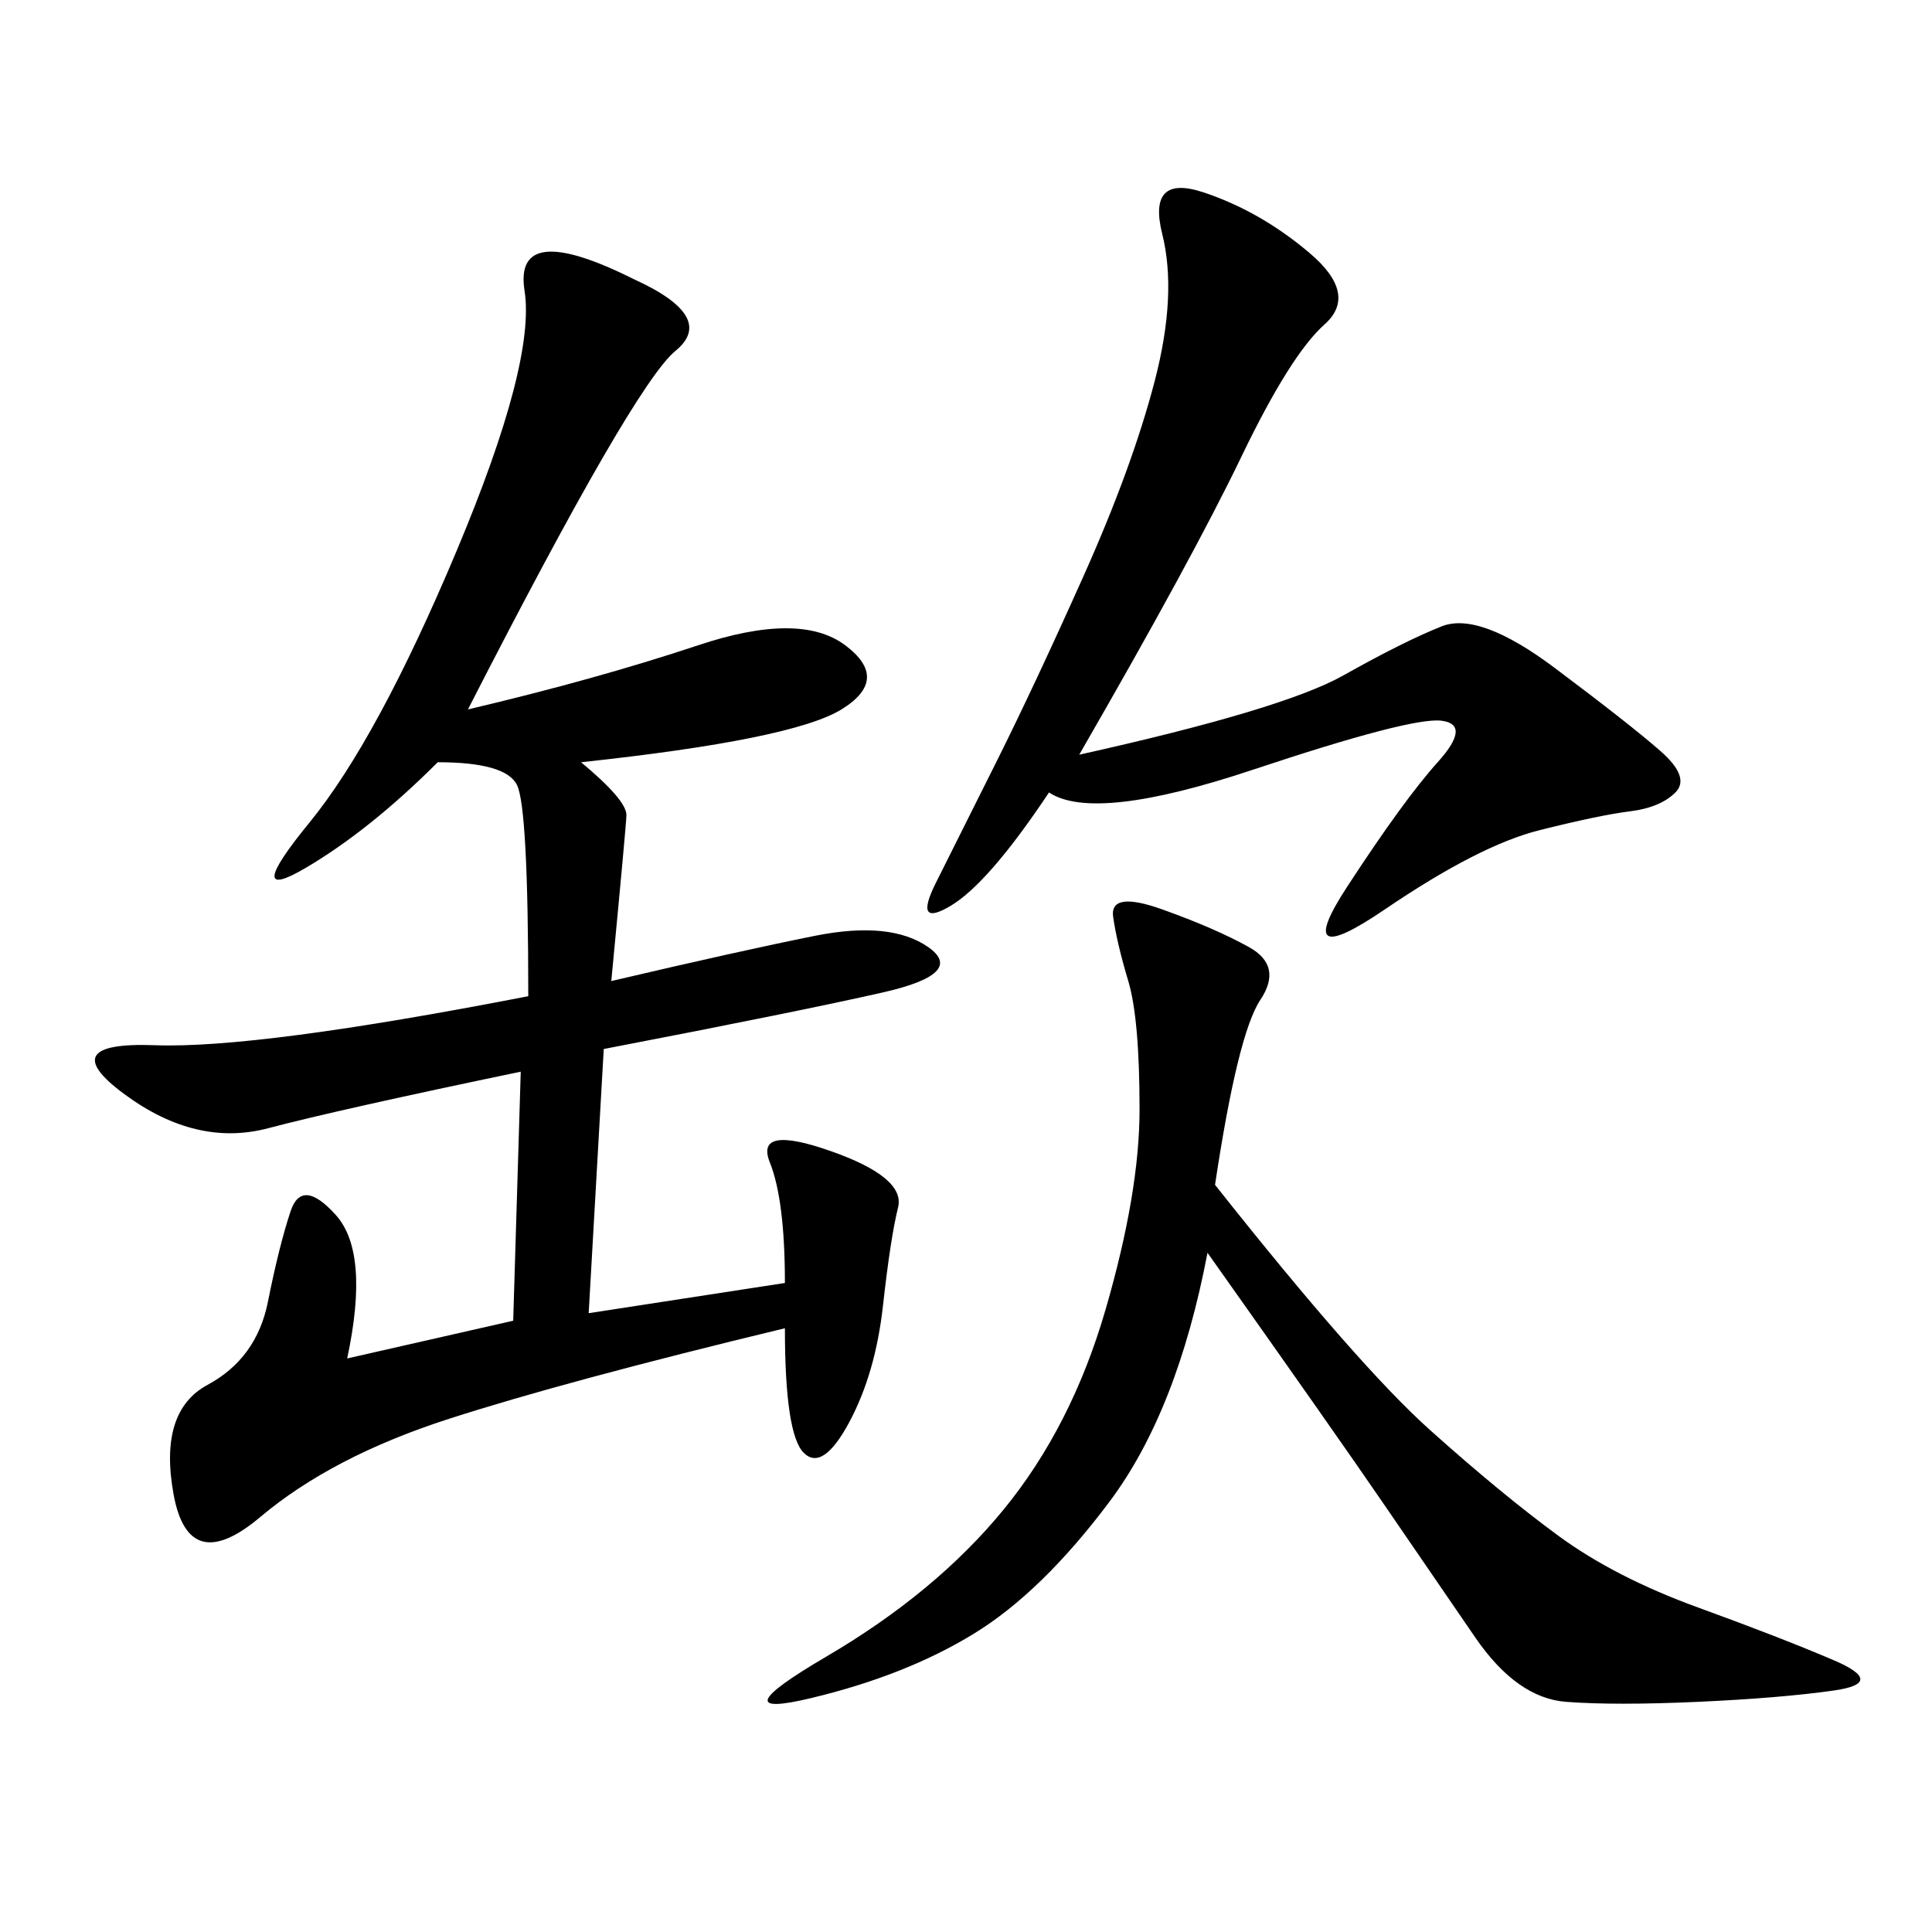 <svg xmlns="http://www.w3.org/2000/svg" xmlns:xlink="http://www.w3.org/1999/xlink" width="300" height="300"><path d="M72.66 110.16Q92.58 105.47 108.40 100.20Q124.22 94.92 131.25 100.20Q138.28 105.47 130.66 110.16Q123.05 114.84 90.23 118.36L90.23 118.36Q97.27 124.22 97.27 126.56L97.27 126.56Q97.27 127.73 94.92 152.34L94.92 152.34Q114.84 147.66 126.56 145.31Q138.28 142.97 144.14 147.07Q150 151.17 137.11 154.10Q124.22 157.03 93.75 162.89L93.75 162.89L91.41 203.91L121.88 199.22Q121.88 186.33 119.53 180.47Q117.19 174.61 128.91 178.71Q140.63 182.81 139.45 187.50Q138.28 192.19 137.11 202.73Q135.94 213.28 131.84 220.90Q127.73 228.52 124.80 225.59Q121.88 222.66 121.88 206.25L121.88 206.25Q87.89 214.45 69.73 220.31Q51.56 226.17 40.43 235.55Q29.30 244.92 26.95 232.03Q24.61 219.14 32.23 215.04Q39.84 210.94 41.60 202.15Q43.36 193.36 45.12 188.09Q46.88 182.81 52.15 188.67Q57.42 194.53 53.91 210.94L53.91 210.94L79.69 205.08L80.86 166.41Q52.73 172.27 41.60 175.20Q30.47 178.13 19.34 169.92Q8.20 161.72 24.02 162.30Q39.84 162.89 82.03 154.69L82.03 154.69Q82.03 125.39 80.27 121.88Q78.52 118.36 67.97 118.36L67.97 118.36Q57.42 128.91 47.46 134.77Q37.50 140.63 48.05 127.73Q58.59 114.84 70.90 85.55Q83.20 56.25 81.45 45.12Q79.69 33.98 98.44 43.36L98.44 43.36Q111.33 49.22 104.88 54.49Q98.44 59.77 72.66 110.16L72.66 110.16ZM188.67 183.98Q210.94 212.11 222.07 222.07Q233.20 232.03 241.99 238.48Q250.78 244.92 263.67 249.61Q276.56 254.30 284.77 257.81Q292.97 261.33 284.77 262.50Q276.56 263.67 263.67 264.26Q250.78 264.84 243.16 264.26Q235.55 263.67 229.10 254.30Q222.66 244.92 215.04 233.79Q207.42 222.66 187.50 194.53L187.50 194.53Q182.81 219.14 172.27 233.20Q161.72 247.27 151.17 253.71Q140.63 260.16 125.98 263.67Q111.33 267.19 128.32 257.23Q145.31 247.27 155.86 234.38Q166.41 221.48 171.68 203.32Q176.95 185.16 176.95 172.27L176.95 172.27Q176.95 158.20 175.20 152.34Q173.44 146.48 172.85 142.38Q172.27 138.28 180.47 141.21Q188.67 144.14 193.95 147.07Q199.22 150 195.70 155.27Q192.19 160.55 188.67 183.98L188.67 183.98ZM167.58 117.19Q199.22 110.16 208.59 104.88Q217.97 99.61 223.83 97.27Q229.69 94.92 241.41 103.71Q253.13 112.50 257.81 116.60Q262.50 120.70 260.16 123.05Q257.81 125.39 253.13 125.98Q248.44 126.56 239.06 128.91Q229.69 131.25 215.04 141.21Q200.39 151.17 209.18 137.70Q217.97 124.22 223.24 118.36Q228.52 112.50 223.83 111.91Q219.14 111.33 194.53 119.53Q169.92 127.73 162.89 123.05L162.89 123.05Q153.52 137.11 147.66 140.63Q141.80 144.14 145.31 137.11L145.31 137.11L154.69 118.36Q160.55 106.64 168.16 89.65Q175.78 72.66 179.30 59.18Q182.81 45.70 180.47 36.33Q178.13 26.95 186.91 29.88Q195.70 32.81 203.32 39.26Q210.94 45.70 205.66 50.39Q200.39 55.08 192.77 70.90Q185.16 86.72 167.58 117.19L167.58 117.19Z"/></svg>